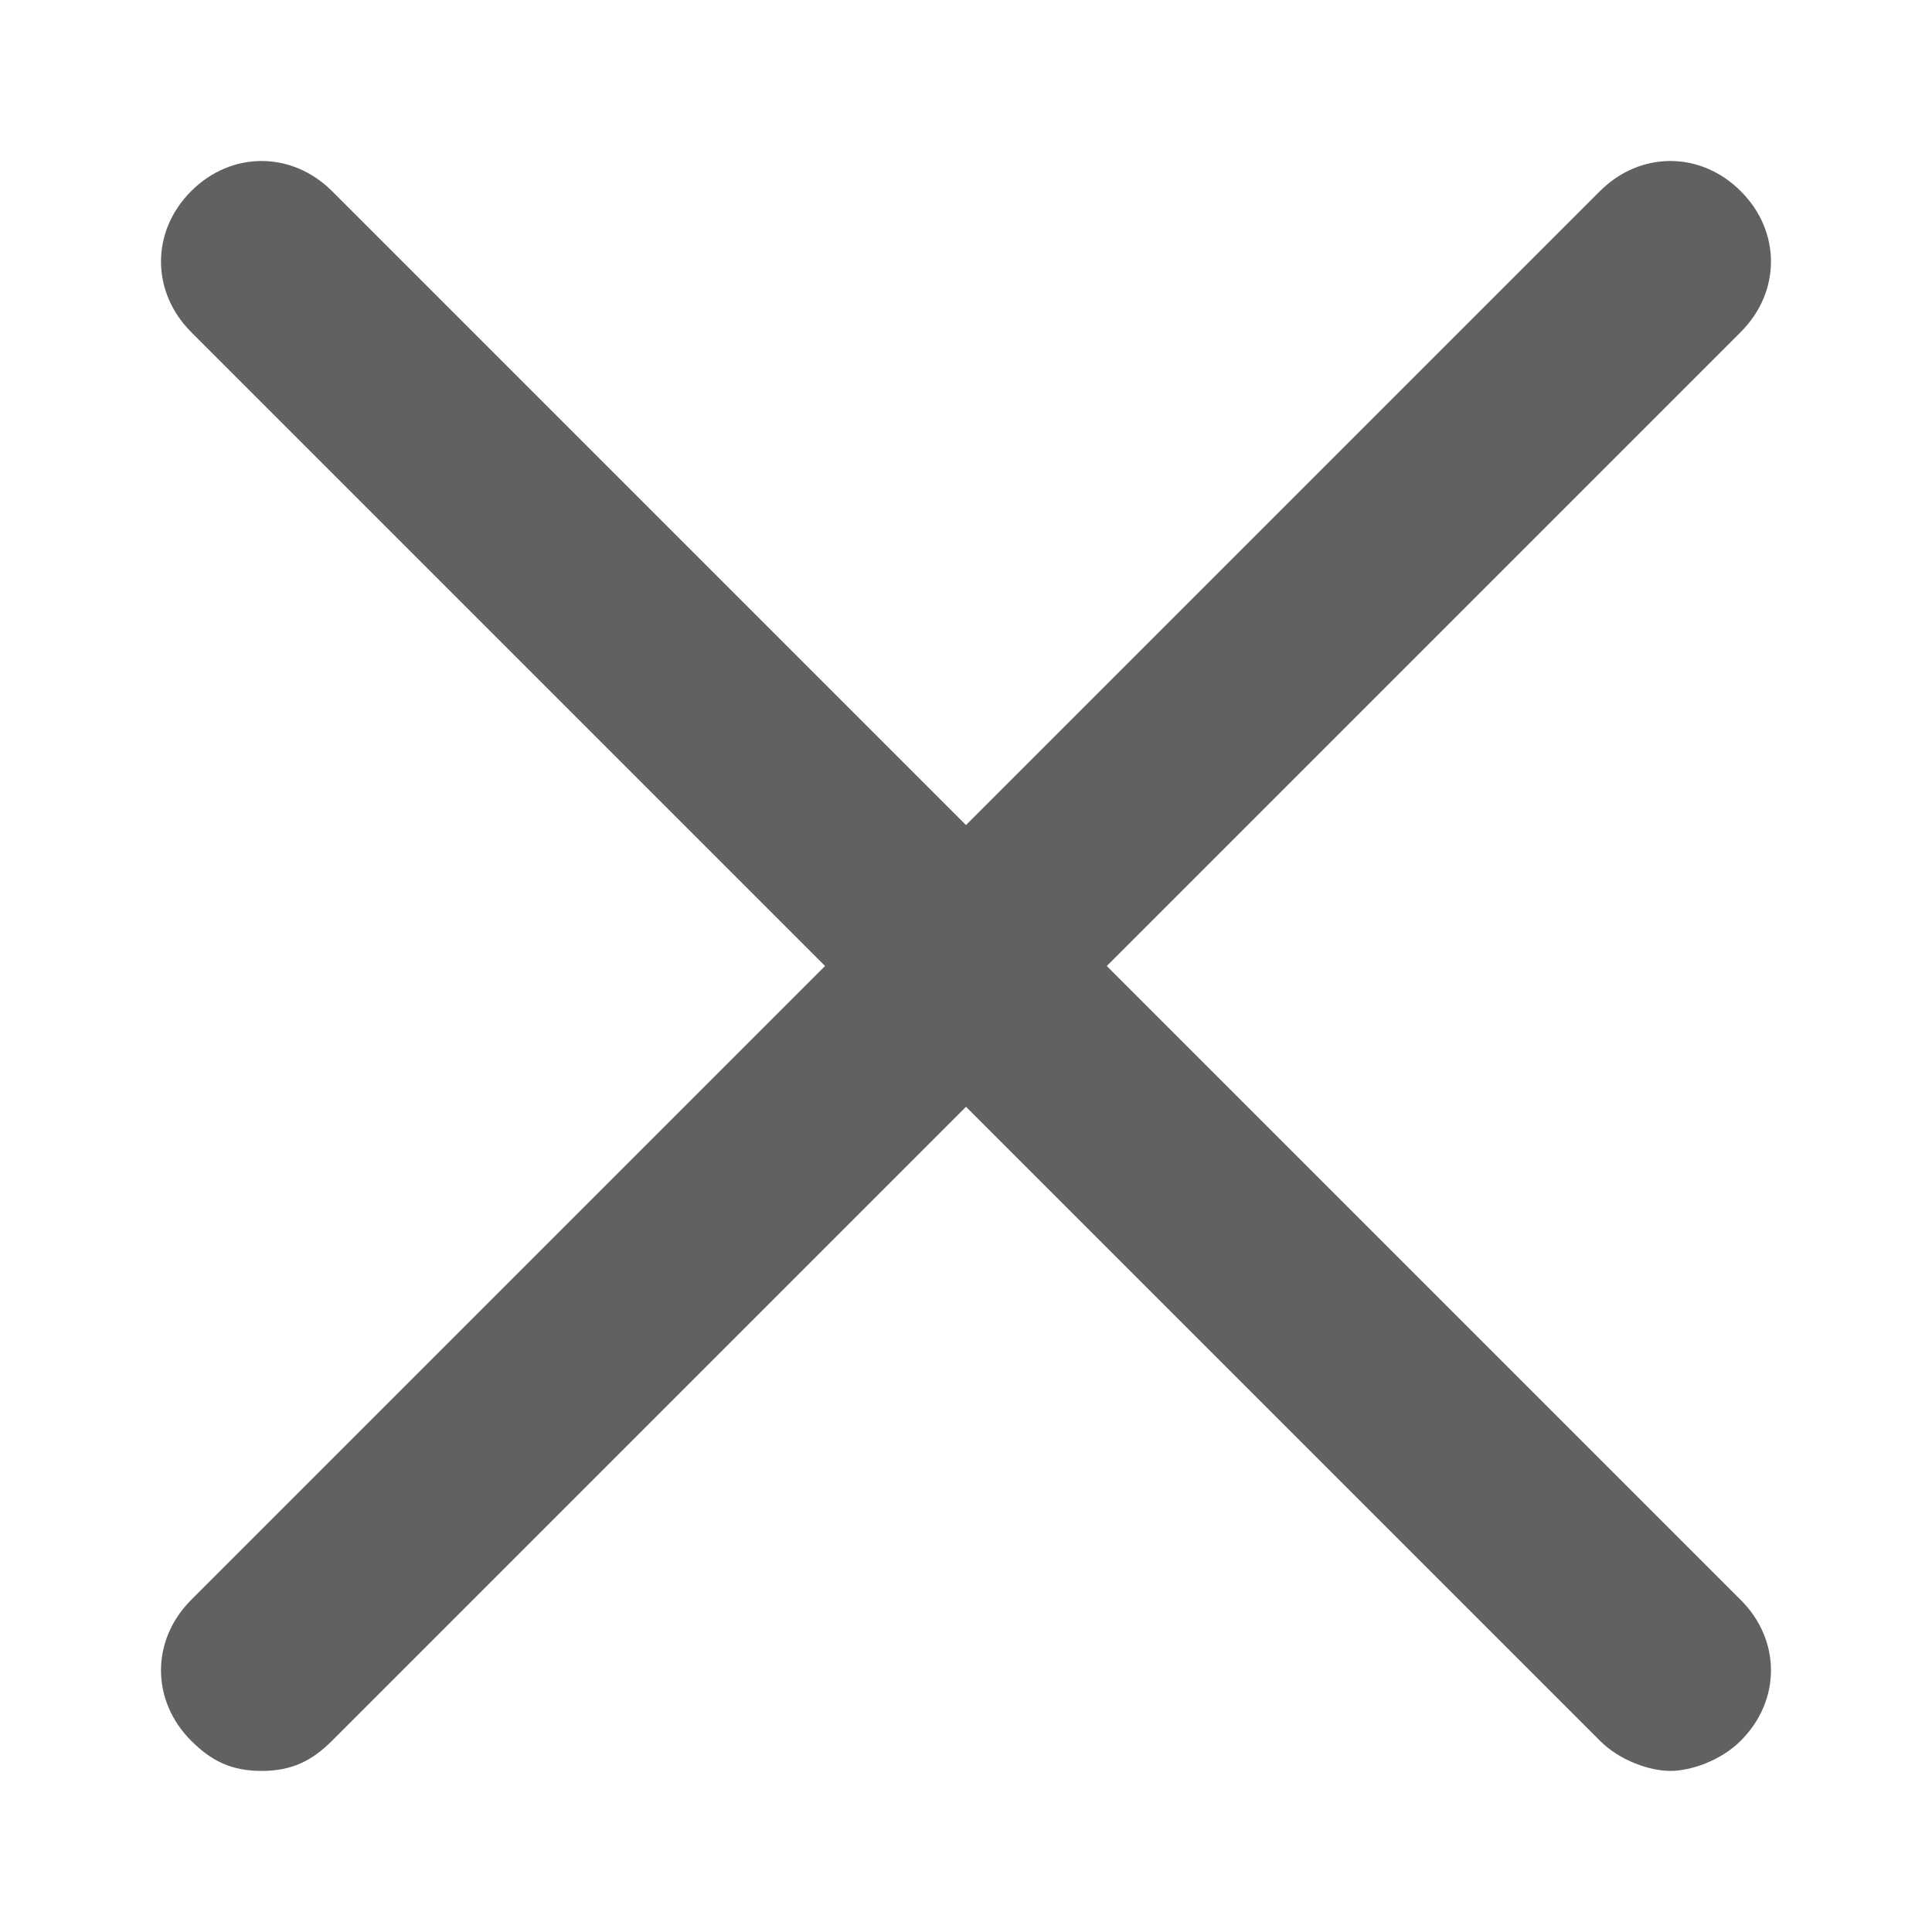 <svg width="16" height="16" viewBox="0 0 16 16" fill="none" xmlns="http://www.w3.org/2000/svg">
<path d="M14.416 1.583C14.083 1.25 13.583 1.25 13.25 1.583L8 6.833L2.75 1.583C2.416 1.25 1.916 1.25 1.583 1.583C1.25 1.916 1.25 2.416 1.583 2.75L6.833 8L1.583 13.25C1.25 13.583 1.25 14.083 1.583 14.416C1.75 14.583 1.916 14.666 2.166 14.666C2.416 14.666 2.583 14.583 2.75 14.416L8 9.166L13.25 14.416C13.416 14.583 13.666 14.666 13.833 14.666C14 14.666 14.25 14.583 14.416 14.416C14.75 14.083 14.75 13.583 14.416 13.25L9.166 8L14.416 2.75C14.75 2.416 14.75 1.916 14.416 1.583Z" fill="#616161"/>
</svg>
